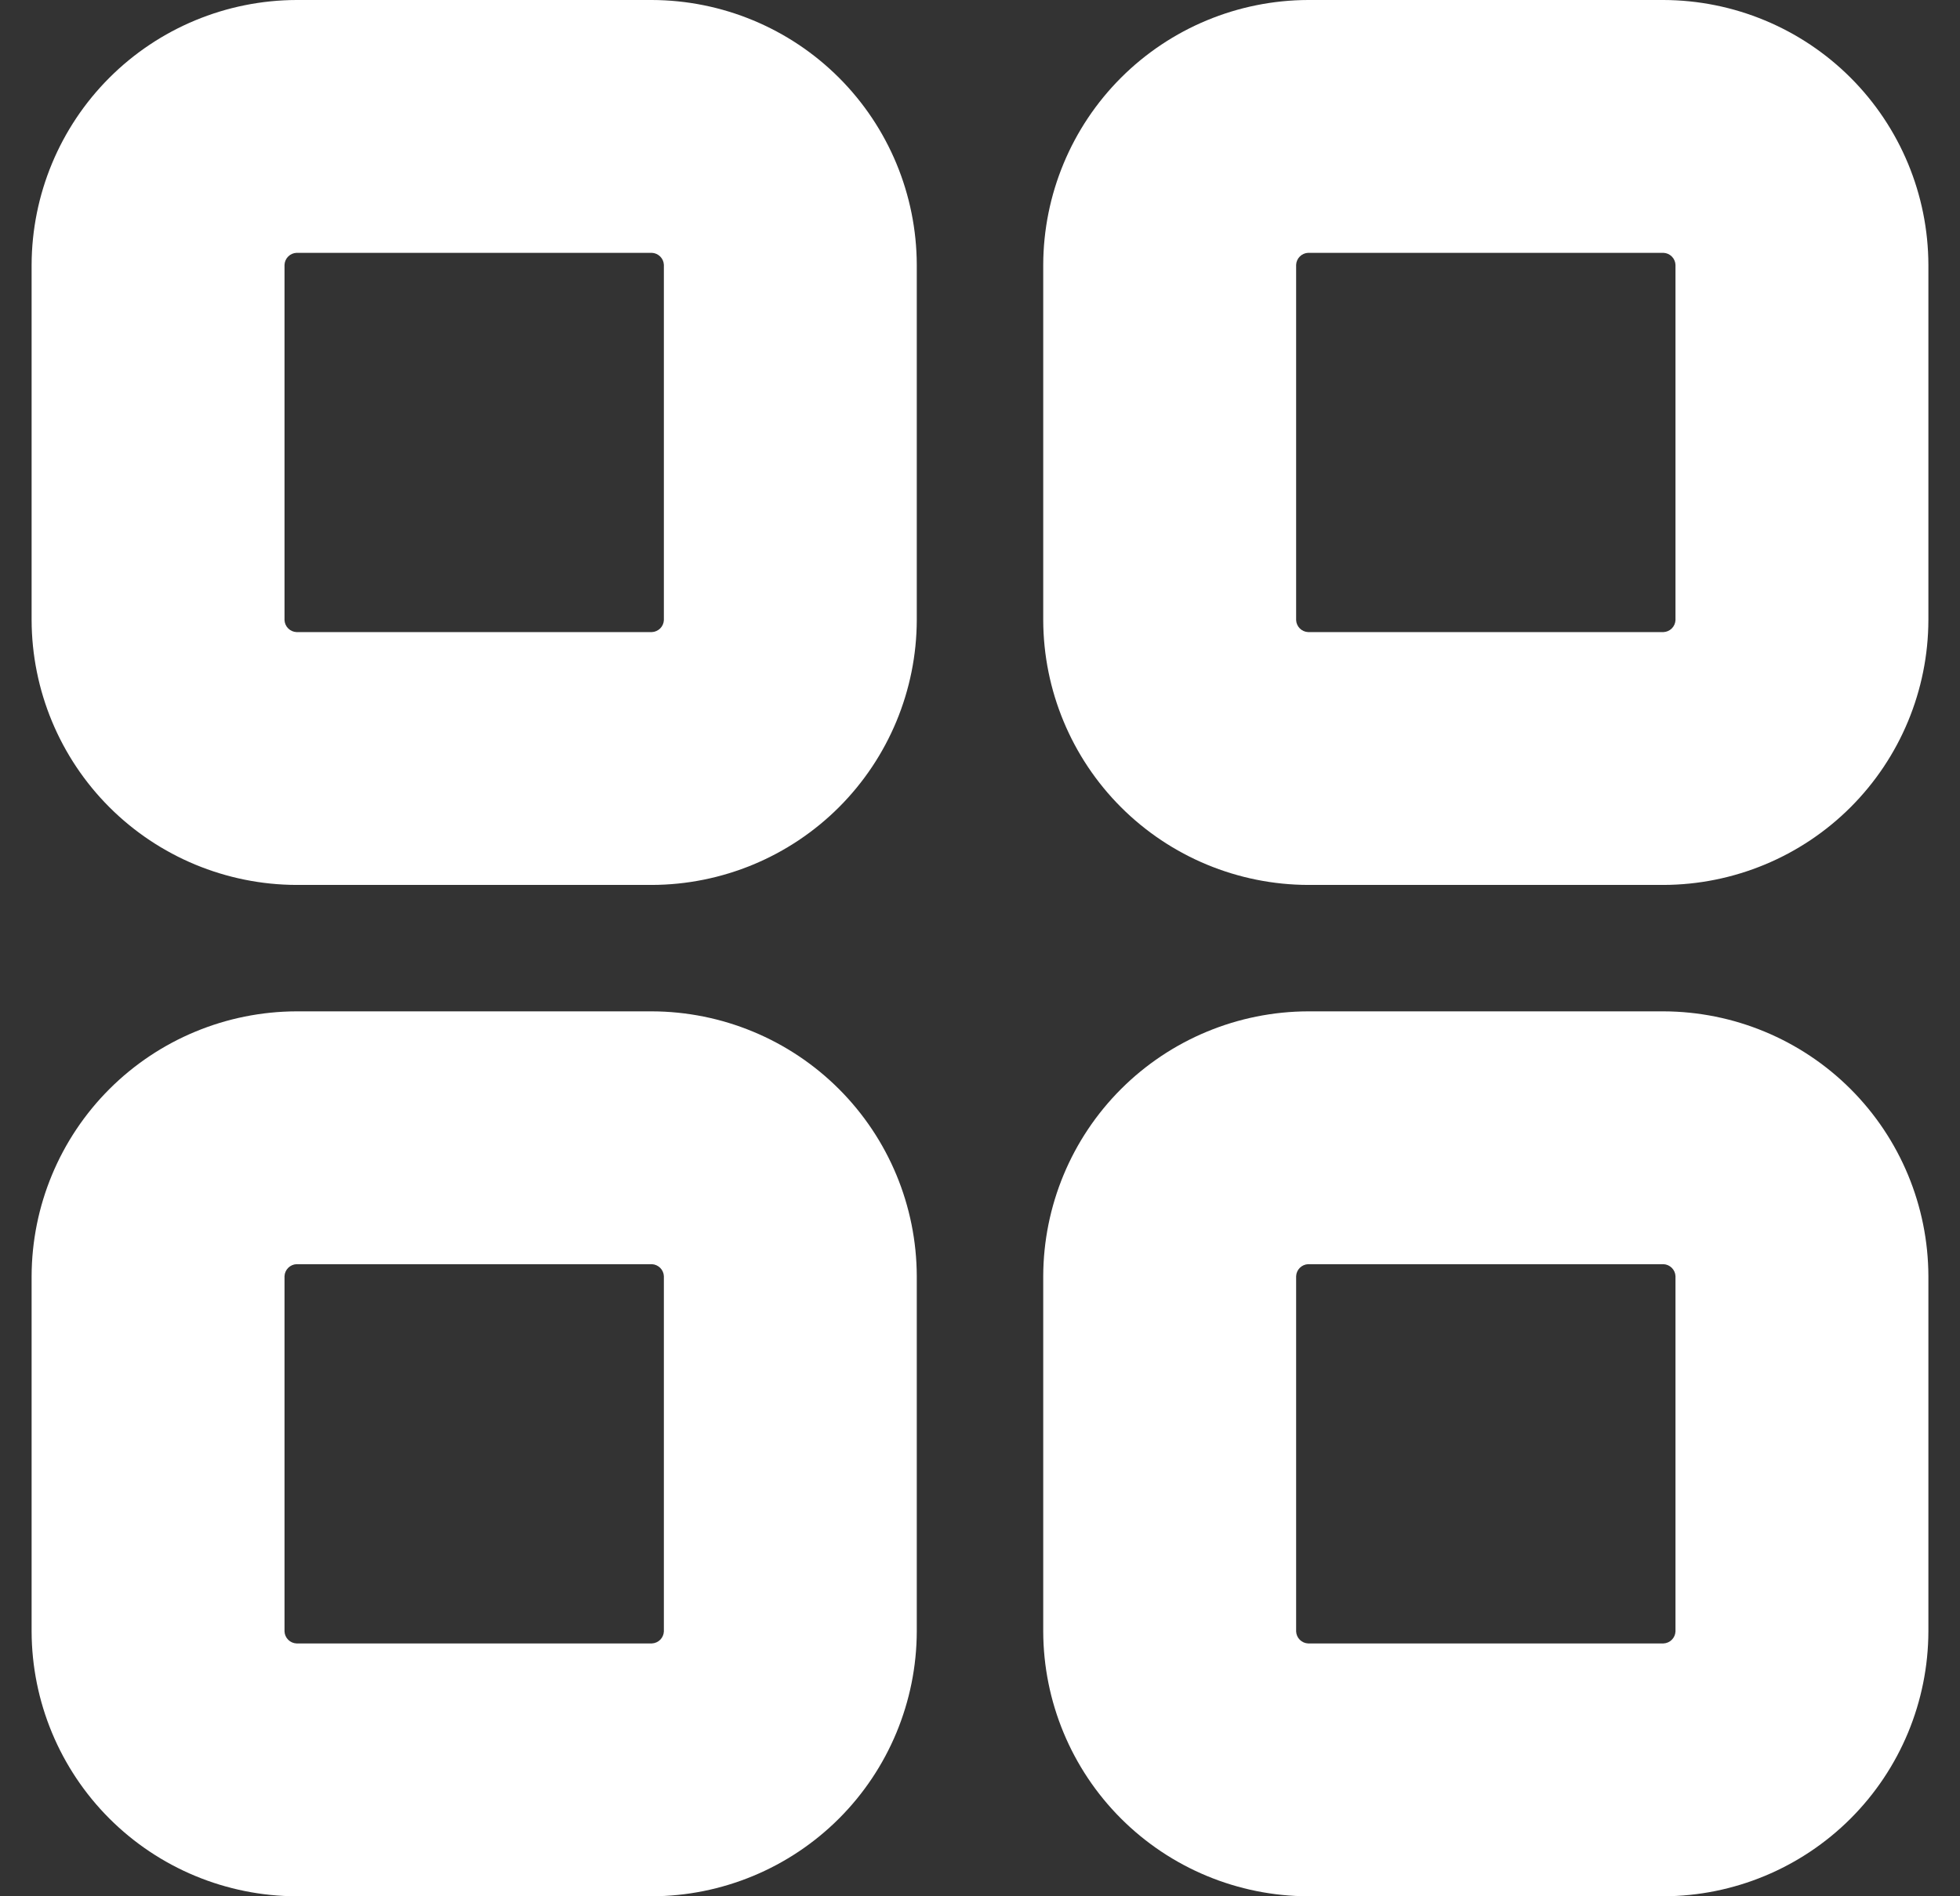 <svg width="31" height="30" viewBox="0 0 31 30" fill="none" xmlns="http://www.w3.org/2000/svg">
<rect x="0" y="0" width="31" height="30" fill="#333333" stroke="none"/>
<path d="M10.31 14H4.69C3.58 13.997 2.515 13.555 1.73 12.77C0.945 11.985 0.503 10.92 0.5 9.81V4.19C0.503 3.08 0.945 2.015 1.73 1.23C2.515 0.445 3.58 0.003 4.69 0H10.31C11.42 0.003 12.485 0.445 13.27 1.23C14.055 2.015 14.497 3.08 14.5 4.19V9.81C14.497 10.92 14.055 11.985 13.27 12.77C12.485 13.555 11.42 13.997 10.31 14ZM4.69 4C4.64 4.002 4.593 4.023 4.558 4.058C4.523 4.093 4.502 4.14 4.5 4.19V9.81C4.502 9.86 4.523 9.907 4.558 9.942C4.593 9.977 4.64 9.998 4.69 10H10.31C10.36 9.998 10.406 9.977 10.442 9.942C10.477 9.907 10.498 9.86 10.5 9.81V4.19C10.498 4.14 10.477 4.093 10.442 4.058C10.406 4.023 10.36 4.002 10.31 4H4.69Z" fill="white"/>
<path d="M26.31 14H20.69C19.58 13.997 18.515 13.555 17.73 12.77C16.945 11.985 16.503 10.92 16.5 9.81V4.19C16.503 3.08 16.945 2.015 17.73 1.23C18.515 0.445 19.58 0.003 20.69 0H26.31C27.42 0.003 28.485 0.445 29.27 1.23C30.055 2.015 30.497 3.08 30.5 4.19V9.81C30.497 10.92 30.055 11.985 29.27 12.77C28.485 13.555 27.42 13.997 26.31 14ZM20.69 4C20.64 4.002 20.593 4.023 20.558 4.058C20.523 4.093 20.502 4.14 20.5 4.19V9.81C20.502 9.86 20.523 9.907 20.558 9.942C20.593 9.977 20.64 9.998 20.69 10H26.31C26.36 9.998 26.407 9.977 26.442 9.942C26.477 9.907 26.498 9.86 26.5 9.81V4.19C26.498 4.14 26.477 4.093 26.442 4.058C26.407 4.023 26.36 4.002 26.31 4H20.69Z" fill="white"/>
<path d="M10.31 30H4.69C3.58 29.997 2.515 29.555 1.73 28.77C0.945 27.985 0.503 26.92 0.5 25.81V20.19C0.503 19.08 0.945 18.015 1.73 17.23C2.515 16.445 3.58 16.003 4.69 16H10.31C11.42 16.003 12.485 16.445 13.27 17.23C14.055 18.015 14.497 19.08 14.5 20.19V25.81C14.497 26.92 14.055 27.985 13.27 28.77C12.485 29.555 11.42 29.997 10.31 30ZM4.69 20C4.64 20.002 4.593 20.023 4.558 20.058C4.523 20.093 4.502 20.14 4.5 20.19V25.81C4.502 25.86 4.523 25.907 4.558 25.942C4.593 25.977 4.64 25.998 4.69 26H10.31C10.36 25.998 10.406 25.977 10.442 25.942C10.477 25.907 10.498 25.86 10.5 25.81V20.19C10.498 20.14 10.477 20.093 10.442 20.058C10.406 20.023 10.36 20.002 10.31 20H4.69Z" fill="white"/>
<path d="M26.31 30H20.69C19.58 29.997 18.515 29.555 17.73 28.77C16.945 27.985 16.503 26.92 16.5 25.81V20.19C16.503 19.08 16.945 18.015 17.73 17.23C18.515 16.445 19.58 16.003 20.69 16H26.31C27.42 16.003 28.485 16.445 29.27 17.23C30.055 18.015 30.497 19.08 30.5 20.19V25.81C30.497 26.92 30.055 27.985 29.27 28.77C28.485 29.555 27.42 29.997 26.31 30ZM20.69 20C20.64 20.002 20.593 20.023 20.558 20.058C20.523 20.093 20.502 20.14 20.5 20.19V25.81C20.502 25.86 20.523 25.907 20.558 25.942C20.593 25.977 20.64 25.998 20.69 26H26.31C26.36 25.998 26.407 25.977 26.442 25.942C26.477 25.907 26.498 25.86 26.5 25.81V20.19C26.498 20.14 26.477 20.093 26.442 20.058C26.407 20.023 26.36 20.002 26.31 20H20.69Z" fill="white"/>
</svg>
